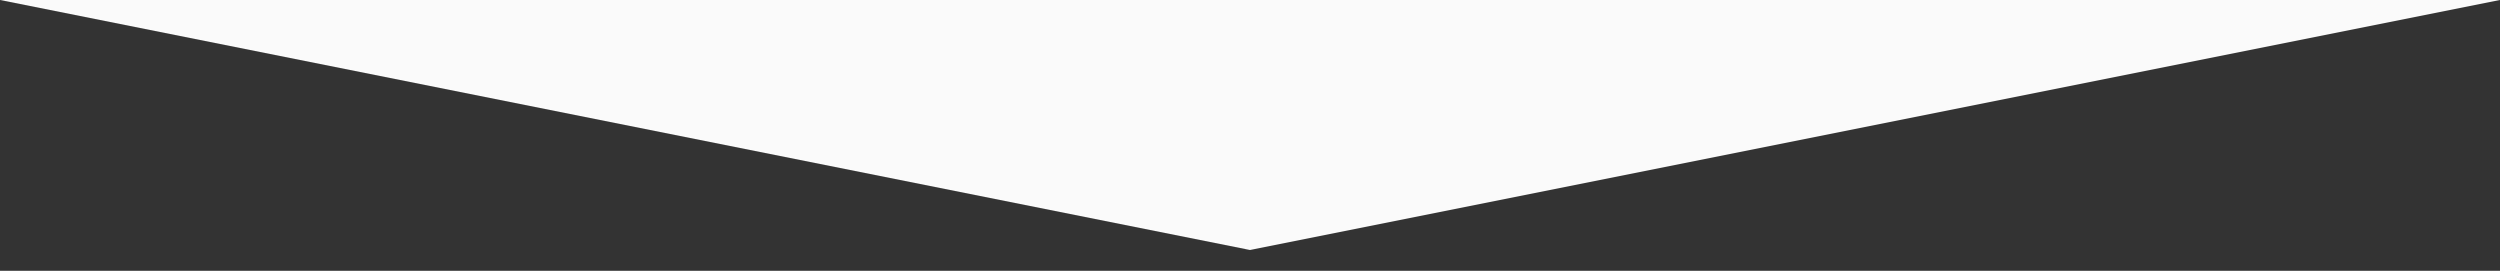 <?xml version="1.0" encoding="UTF-8"?>
<svg id="_レイヤー_1" xmlns="http://www.w3.org/2000/svg" version="1.1" viewBox="0 0 1200 130">
  <rect x="0" y="0" width="1200" height="130" fill="#333333" stroke="none"/>
  <!-- Generator: Adobe Illustrator 29.0.1, SVG Export Plug-In . SVG Version: 2.1.0 Build 192)  -->
  <defs>
    <style>
      .st0 {
        fill: #fafafa;
      }
    </style>
  </defs>
  <polygon class="st0" points="600 120 1200 0 0 0 600 120"/>
</svg>